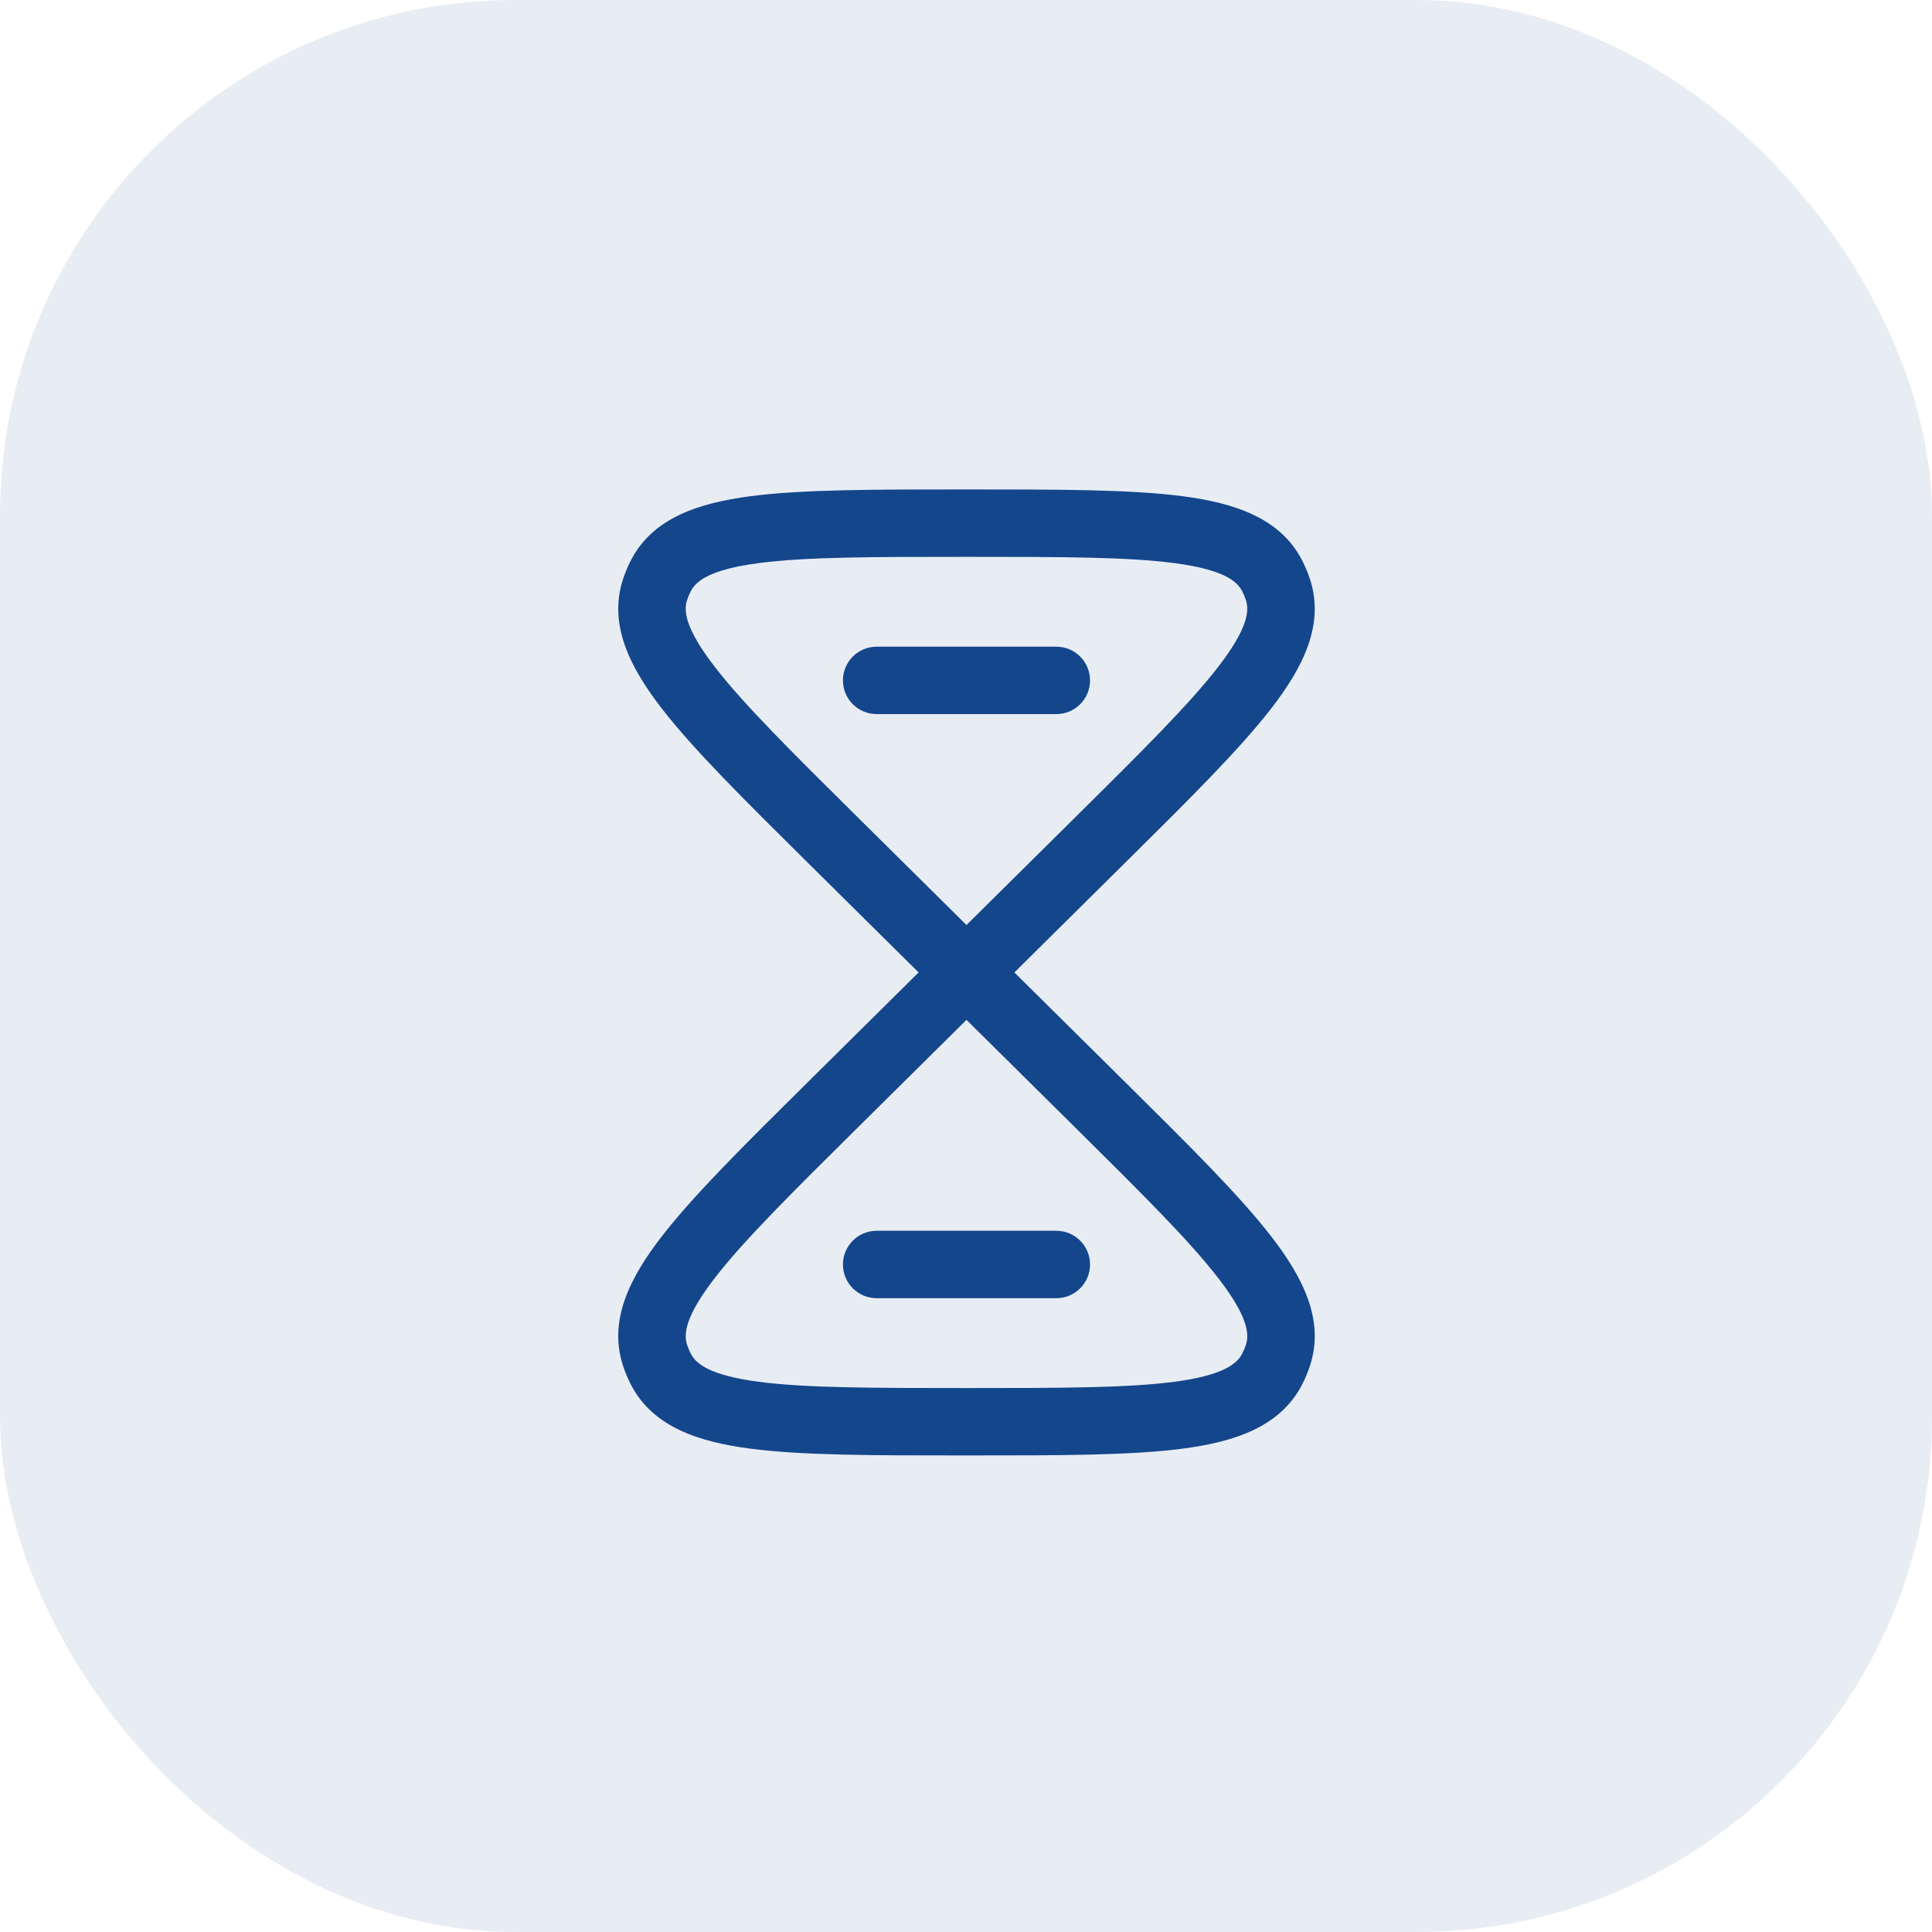 <svg width="150" height="150" viewBox="0 0 150 150" fill="none" xmlns="http://www.w3.org/2000/svg">
<rect width="150" height="150" rx="40" fill="#14468C" fill-opacity="0.1"/>
<path fill-rule="evenodd" clip-rule="evenodd" d="M74.82 38H75.256C82.281 38 87.825 38 91.862 38.532C95.831 39.056 99.397 40.209 101.091 43.497C101.335 43.971 101.541 44.463 101.707 44.97C102.863 48.496 101.153 51.827 98.717 54.98C96.24 58.187 92.318 62.07 87.353 66.987L78.756 75.5L87.353 84.013C92.318 88.93 96.24 92.813 98.717 96.02C101.153 99.173 102.863 102.504 101.707 106.03C101.541 106.537 101.335 107.029 101.091 107.503C99.397 110.791 95.831 111.944 91.862 112.468C87.825 113 82.281 113 75.256 113H74.82C67.796 113 62.252 113 58.214 112.468C54.245 111.944 50.679 110.791 48.985 107.503C48.741 107.029 48.535 106.537 48.369 106.03C47.214 102.504 48.924 99.173 51.359 96.02C53.836 92.813 57.758 88.93 62.723 84.013L71.32 75.5L62.723 66.987C57.758 62.07 53.837 58.187 51.359 54.98C48.924 51.827 47.214 48.496 48.369 44.97C48.535 44.463 48.741 43.971 48.985 43.497C50.679 40.209 54.245 39.056 58.214 38.532C62.252 38 67.796 38 74.82 38ZM75.038 71.818L83.515 63.424C88.67 58.318 92.338 54.678 94.576 51.781C96.881 48.798 97.006 47.427 96.735 46.599C96.655 46.356 96.556 46.12 96.439 45.893C96.032 45.103 94.944 44.216 91.178 43.72C87.524 43.238 82.328 43.233 75.038 43.233C67.749 43.233 62.552 43.238 58.898 43.72C55.133 44.216 54.044 45.103 53.637 45.893C53.52 46.12 53.421 46.356 53.342 46.599C53.07 47.427 53.195 48.798 55.5 51.781C57.738 54.678 61.406 58.318 66.562 63.424L75.038 71.818ZM75.038 79.182L66.562 87.576C61.406 92.682 57.738 96.322 55.5 99.219C53.195 102.202 53.07 103.573 53.342 104.401C53.421 104.643 53.52 104.88 53.637 105.107C54.044 105.897 55.133 106.784 58.898 107.28C62.552 107.762 67.749 107.767 75.038 107.767C82.328 107.767 87.524 107.762 91.178 107.28C94.944 106.784 96.032 105.897 96.439 105.107C96.556 104.88 96.655 104.643 96.735 104.401C97.006 103.573 96.881 102.202 94.576 99.219C92.338 96.322 88.67 92.682 83.515 87.576L75.038 79.182ZM65.445 52.826C65.445 51.381 66.617 50.209 68.061 50.209H82.015C83.46 50.209 84.631 51.381 84.631 52.826C84.631 54.27 83.46 55.442 82.015 55.442H68.061C66.617 55.442 65.445 54.27 65.445 52.826ZM65.445 98.174C65.445 96.73 66.617 95.558 68.061 95.558H82.015C83.46 95.558 84.631 96.73 84.631 98.174C84.631 99.619 83.46 100.791 82.015 100.791H68.061C66.617 100.791 65.445 99.619 65.445 98.174Z" fill="#14468C"/>
</svg>
